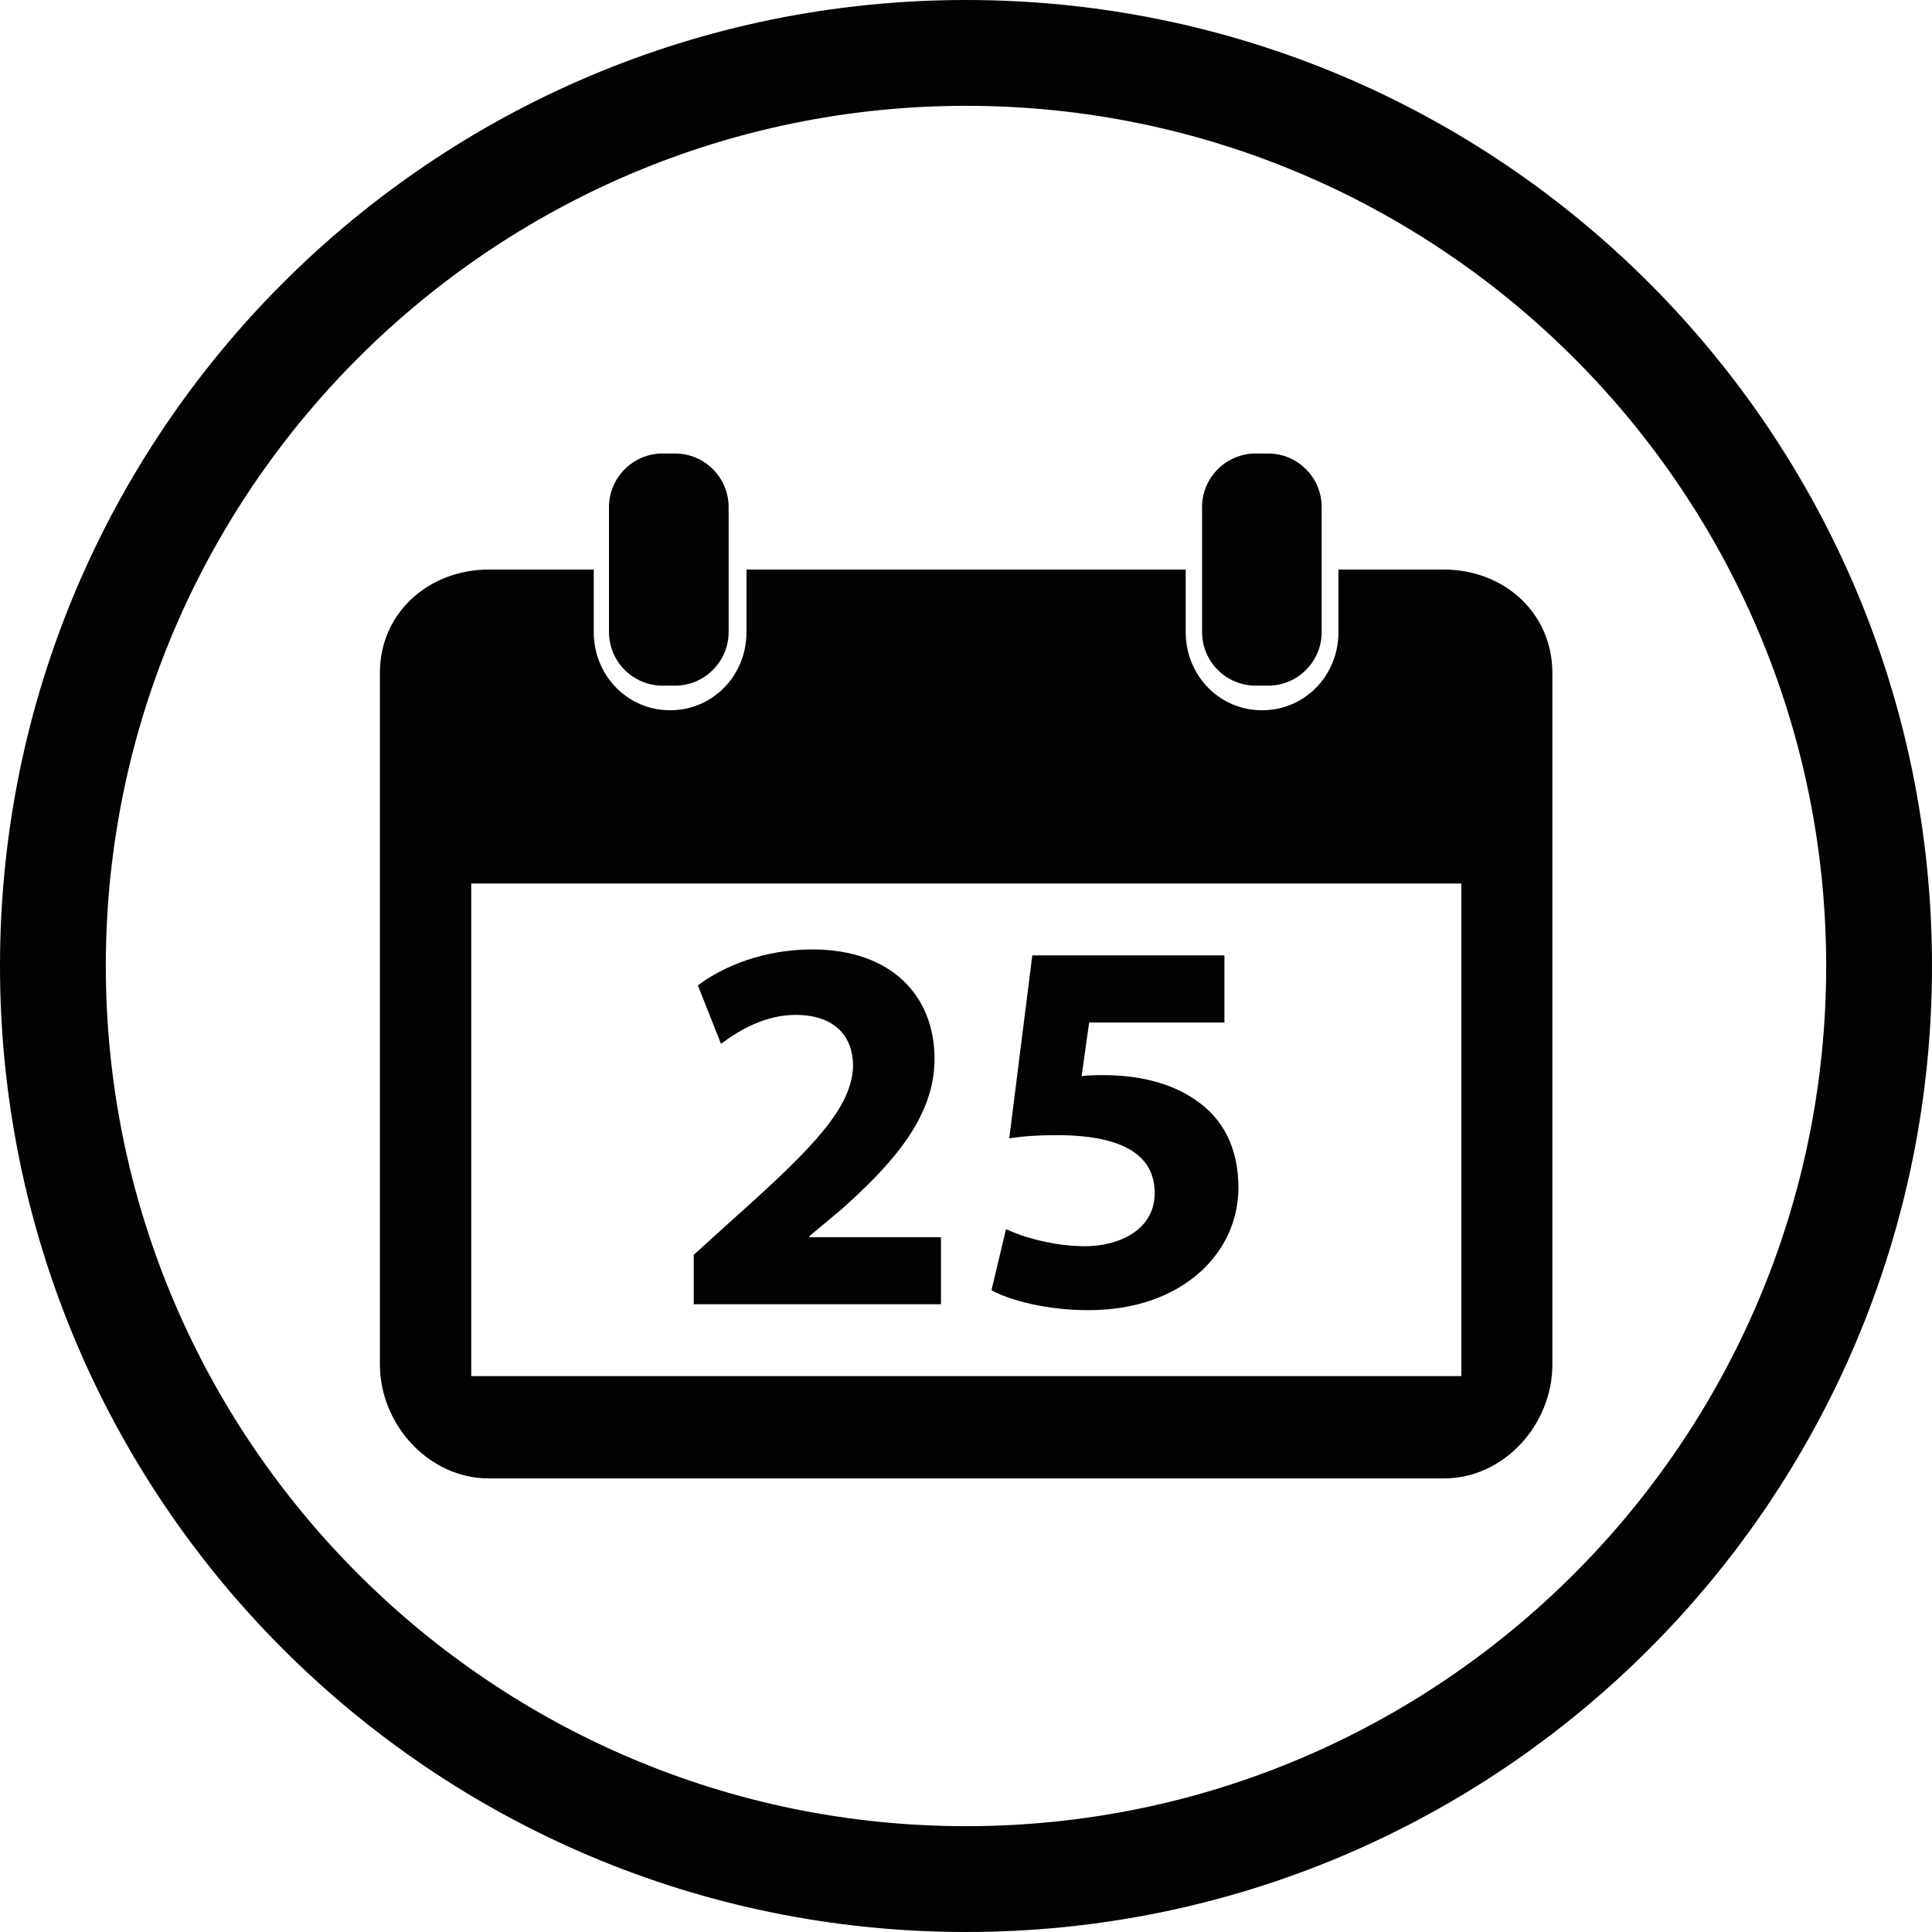<?xml version="1.0" encoding="utf-8"?>
<!-- Generator: Adobe Illustrator 16.0.4, SVG Export Plug-In . SVG Version: 6.00 Build 0)  -->
<!DOCTYPE svg PUBLIC "-//W3C//DTD SVG 1.1//EN" "http://www.w3.org/Graphics/SVG/1.1/DTD/svg11.dtd">
<svg version="1.1" id="Ebene_1" xmlns="http://www.w3.org/2000/svg" xmlns:xlink="http://www.w3.org/1999/xlink" x="0px" y="0px"
	 width="28.006px" height="28.007px" viewBox="0 0 28.006 28.007" enable-background="new 0 0 28.006 28.007" xml:space="preserve">
<g>
	<path fill="#020203" d="M20.929,8.256h-1.527v0.909c0,0.623-0.484,1.131-1.107,1.131s-1.107-0.509-1.107-1.131V8.256h-6.367v0.909
		c0,0.623-0.484,1.131-1.107,1.131c-0.621,0-1.107-0.509-1.107-1.131V8.256h-1.52c-0.871,0-1.58,0.626-1.58,1.497v10.026
		c0,0.872,0.709,1.652,1.58,1.652h13.844c0.871,0,1.572-0.78,1.572-1.652V9.753C22.501,8.882,21.8,8.256,20.929,8.256z
		 M21.183,19.948H6.831v-7.141h14.352V19.948z"/>
	<path fill="#020203" d="M9.786,9.939H9.603c-0.426,0-0.775-0.349-0.775-0.775V7.349c0-0.426,0.35-0.775,0.775-0.775h0.184
		c0.426,0,0.775,0.349,0.775,0.775v1.814C10.562,9.59,10.212,9.939,9.786,9.939z"/>
	<path fill="#020203" d="M18.384,9.939H18.2c-0.426,0-0.775-0.349-0.775-0.775V7.349c0-0.426,0.35-0.775,0.775-0.775h0.184
		c0.426,0,0.775,0.349,0.775,0.775v1.814C19.159,9.59,18.81,9.939,18.384,9.939z"/>
	<g>
		<path fill="#020203" d="M10.056,18.906V18.19l0.654-0.592c1.104-0.987,1.641-1.556,1.656-2.147c0-0.413-0.25-0.739-0.834-0.739
			c-0.434,0-0.816,0.218-1.08,0.42l-0.336-0.848c0.383-0.288,0.973-0.521,1.658-0.521c1.145,0,1.773,0.669,1.773,1.587
			c0,0.847-0.615,1.524-1.346,2.178l-0.467,0.39v0.016h1.906v0.972H10.056z"/>
		<path fill="#020203" d="M17.749,14.822h-1.961L15.679,15.6c0.109-0.015,0.203-0.015,0.328-0.015c0.482,0,0.971,0.109,1.33,0.365
			c0.381,0.257,0.615,0.677,0.615,1.268c0,0.941-0.811,1.774-2.172,1.774c-0.613,0-1.129-0.14-1.408-0.288l0.211-0.887
			c0.225,0.109,0.684,0.248,1.145,0.248c0.488,0,1.01-0.232,1.01-0.77c0-0.521-0.412-0.84-1.424-0.84
			c-0.279,0-0.475,0.015-0.684,0.046l0.334-2.652h2.785V14.822z"/>
	</g>
</g>
<path fill="#020203" d="M14.004,1.534c6.875,0,12.468,5.593,12.468,12.469s-5.593,12.469-12.468,12.469
	c-6.876,0-12.47-5.594-12.47-12.469S7.128,1.534,14.004,1.534 M14.004,0C6.27,0,0,6.27,0,14.002c0,7.735,6.27,14.004,14.004,14.004
	s14.002-6.27,14.002-14.004C28.006,6.27,21.738,0,14.004,0L14.004,0z"/>
</svg>
